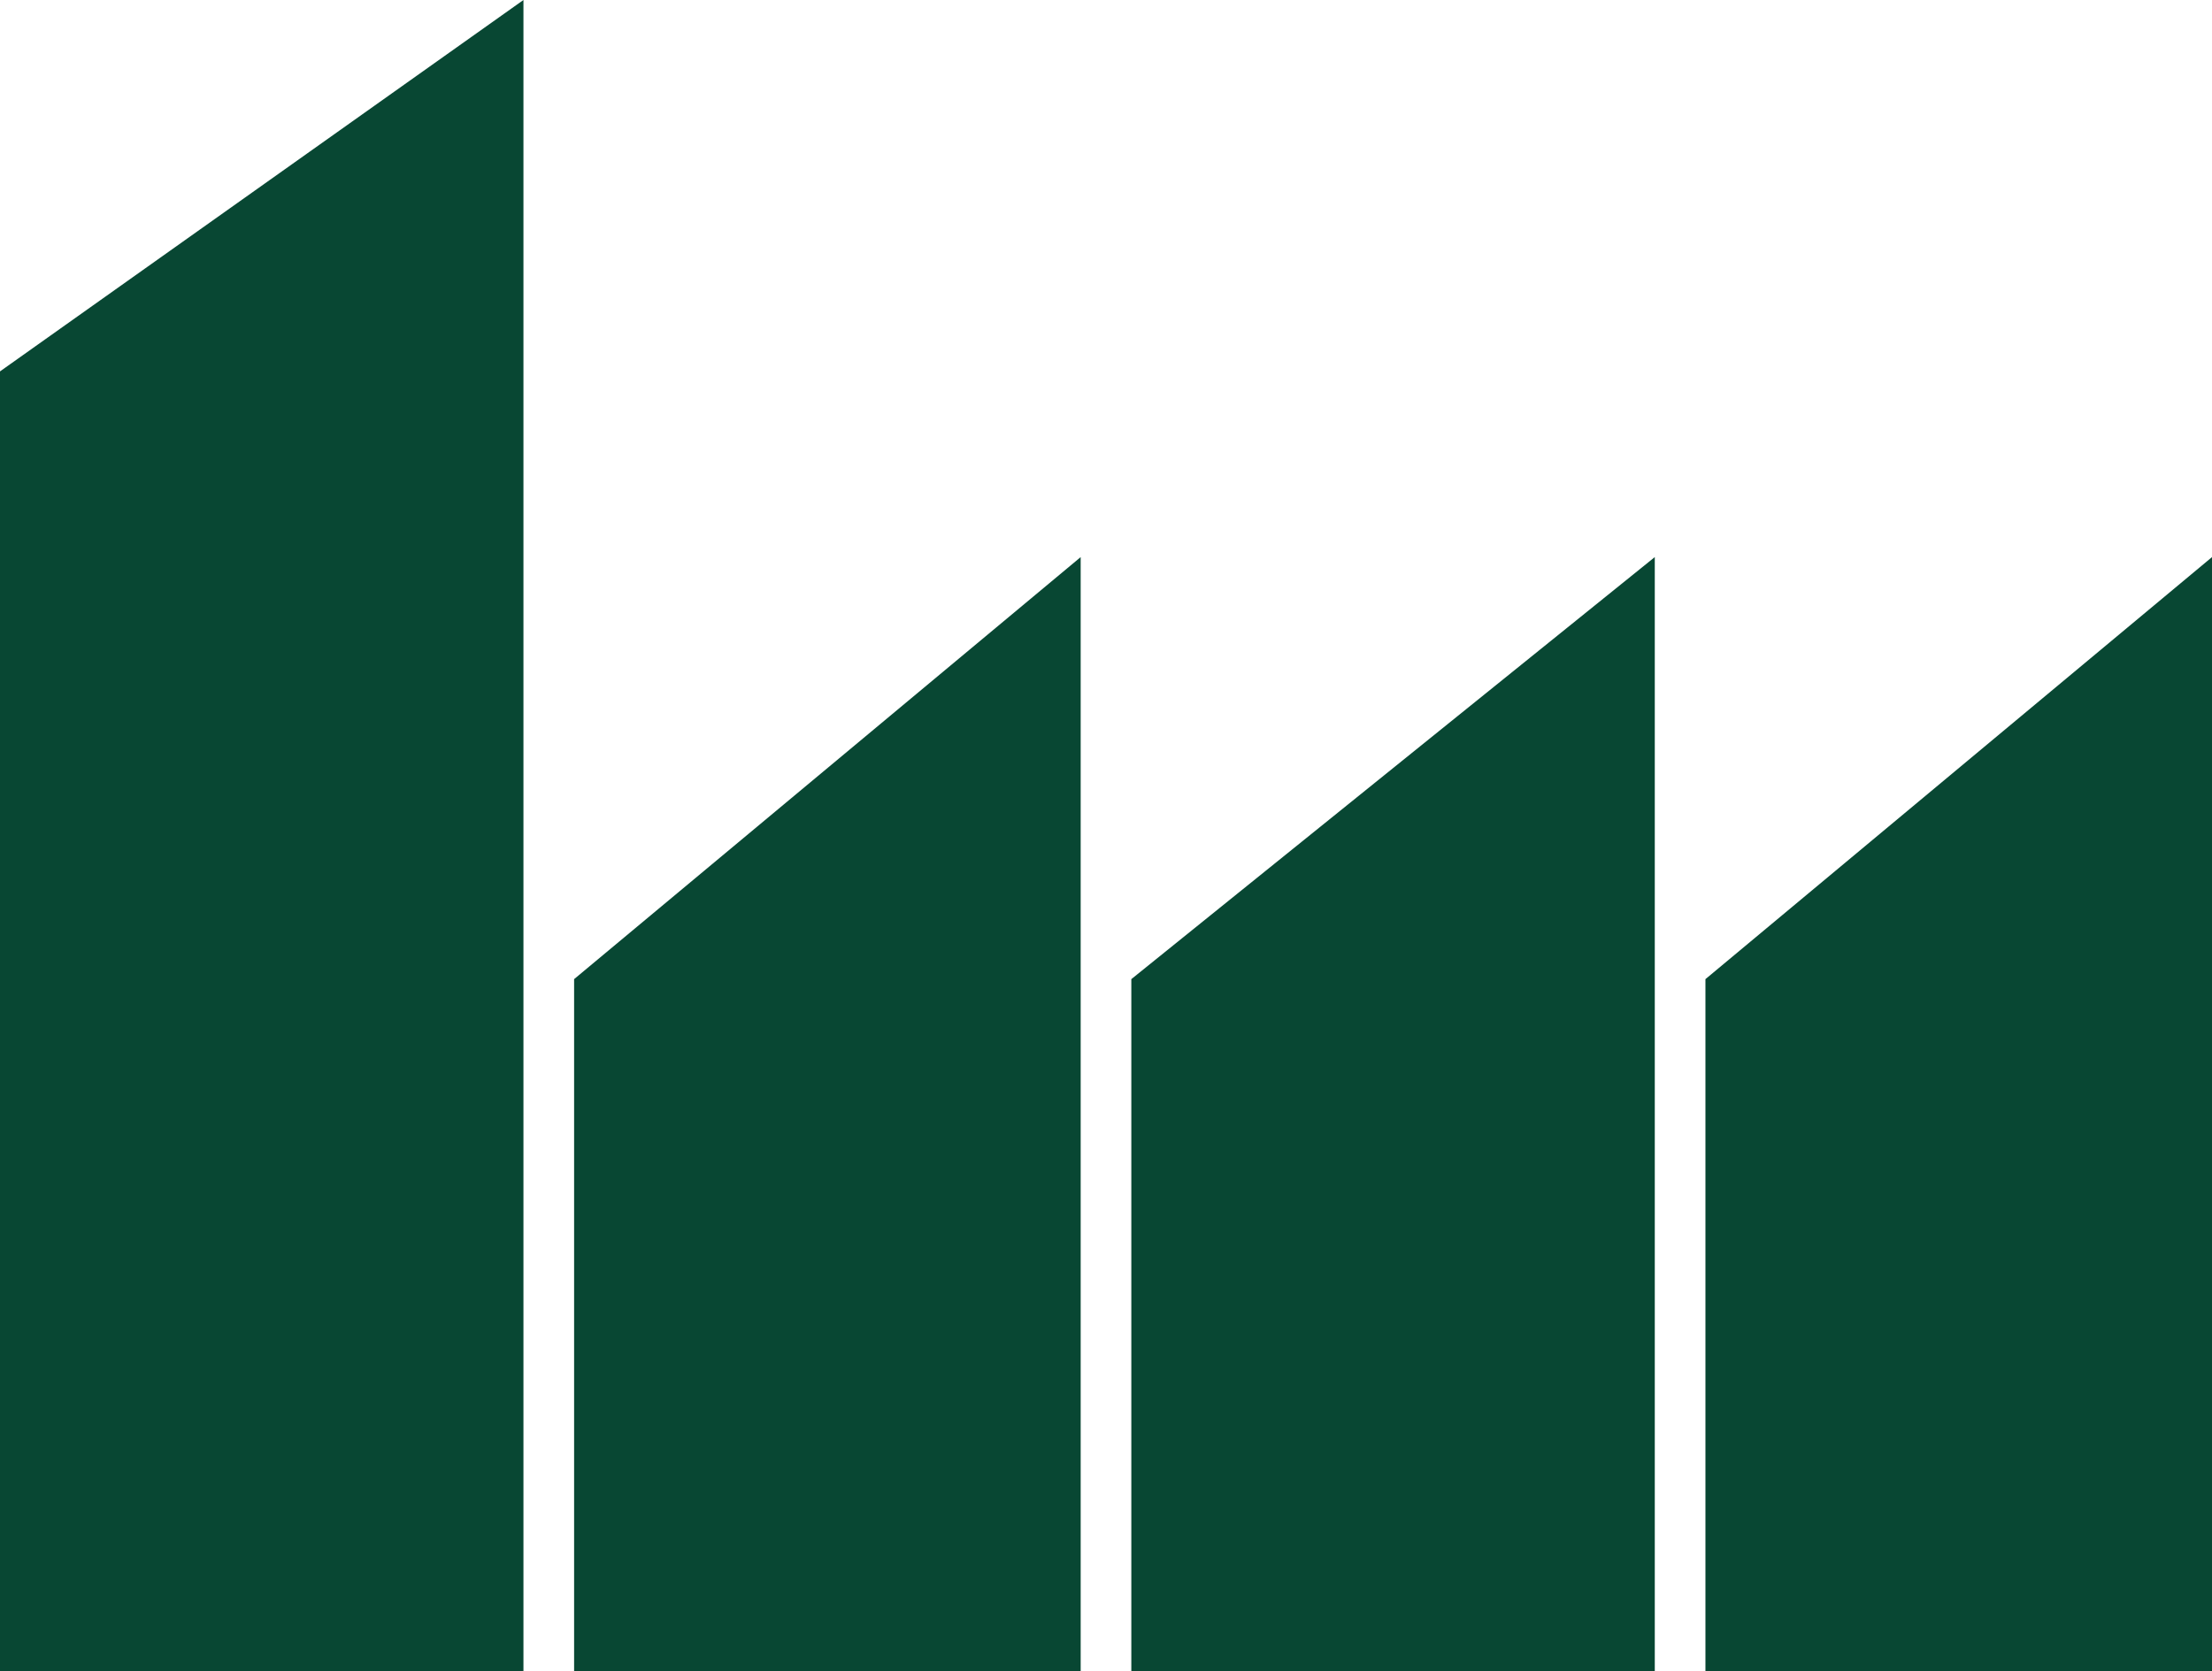 <svg xmlns="http://www.w3.org/2000/svg" viewBox="0 0 15.72 11.88">
    <defs>
        <style>.cls-1{fill:#084733;}</style>
    </defs>
    <title>Asset 1</title>
    <g id="Layer_2" data-name="Layer 2">
        <g id="Isolation_Mode" data-name="Isolation Mode">
            <polygon class="cls-1" points="3.72 11.88 0 11.88 0 2.64 3.72 0 3.72 11.88"/>
            <polygon class="cls-1" points="7.68 11.88 4.08 11.88 4.08 6.96 7.68 3.96 7.68 11.88"/>
            <polygon class="cls-1" points="11.76 11.88 8.04 11.88 8.04 6.96 11.76 3.96 11.76 11.88"/>
            <polygon class="cls-1" points="15.72 11.88 12.12 11.88 12.12 6.96 15.72 3.96 15.72 11.88"/>
        </g>
    </g>
</svg>